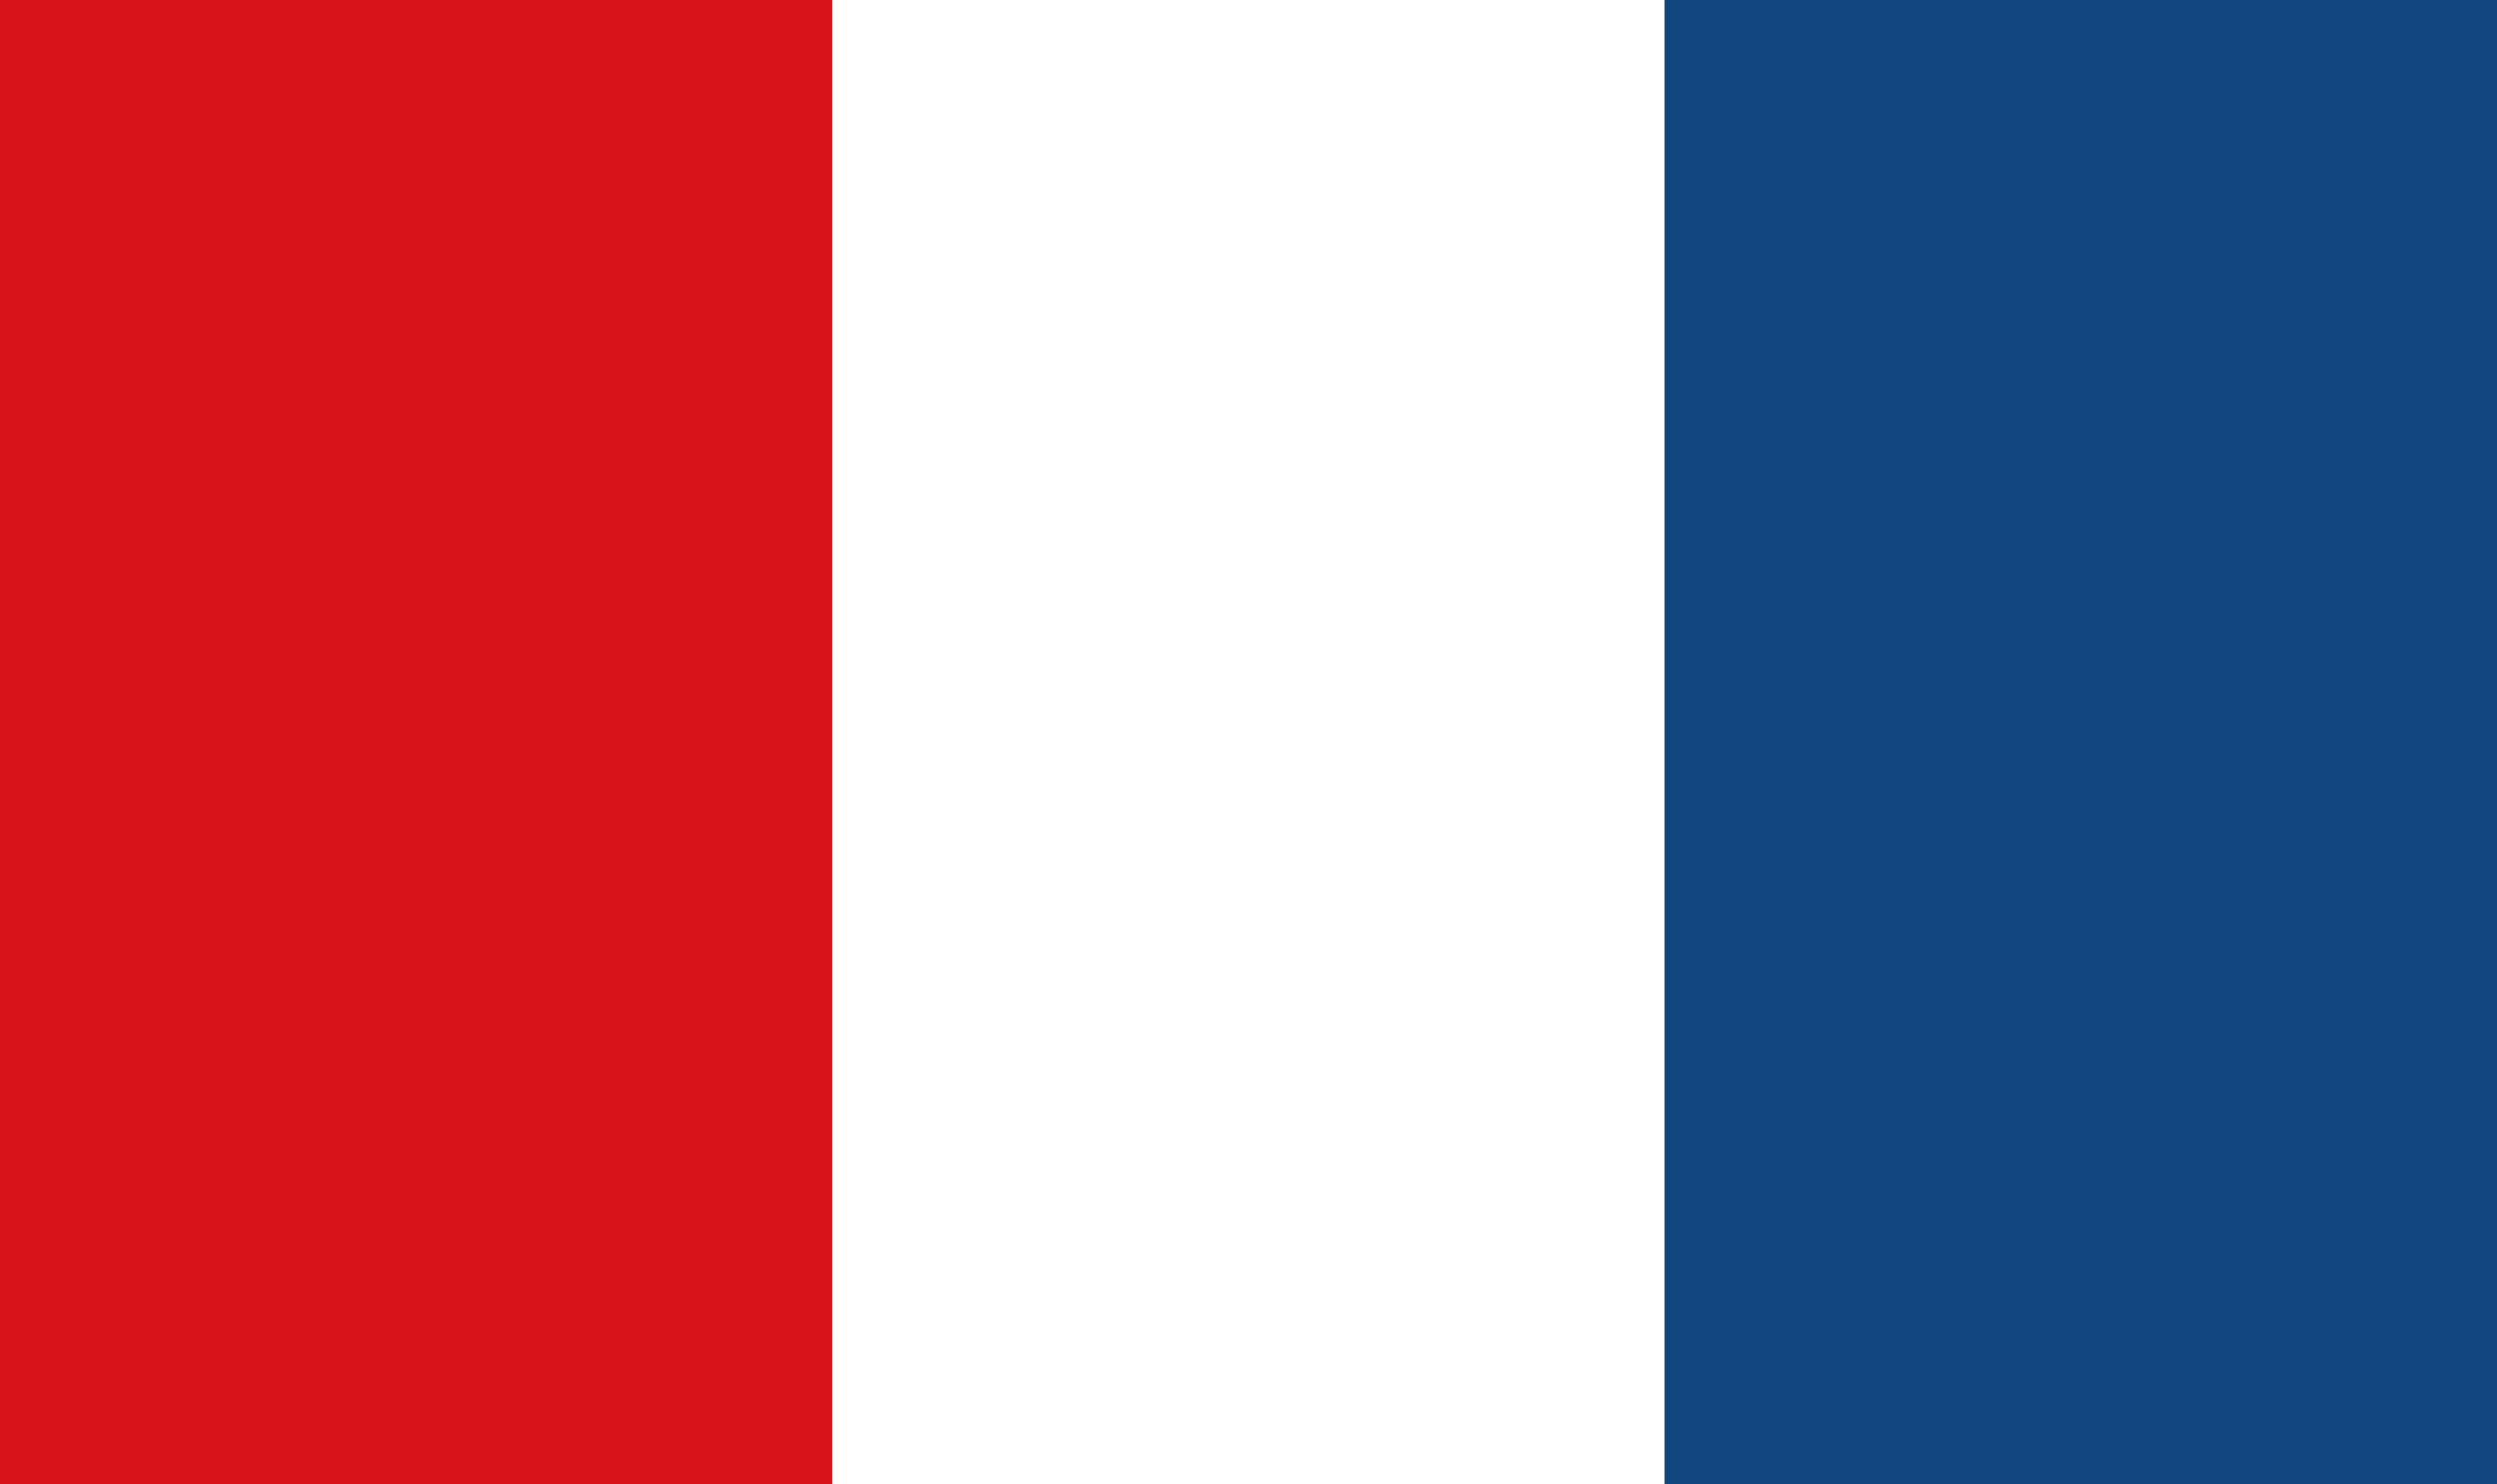<svg xmlns="http://www.w3.org/2000/svg" width="37" height="22" viewBox="0 0 37 22"><rect x="0" y="0" width="37" height="22" fill="#808080" stroke="none"/><g transform="translate(-278 -5415)"><rect width="12.333" height="22" transform="translate(278 5415)" fill="#d7141a"/><rect width="12.333" height="22" transform="translate(290.333 5415)" fill="#fff"/><rect width="12.333" height="22" transform="translate(302.667 5415)" fill="#11457e"/></g></svg>